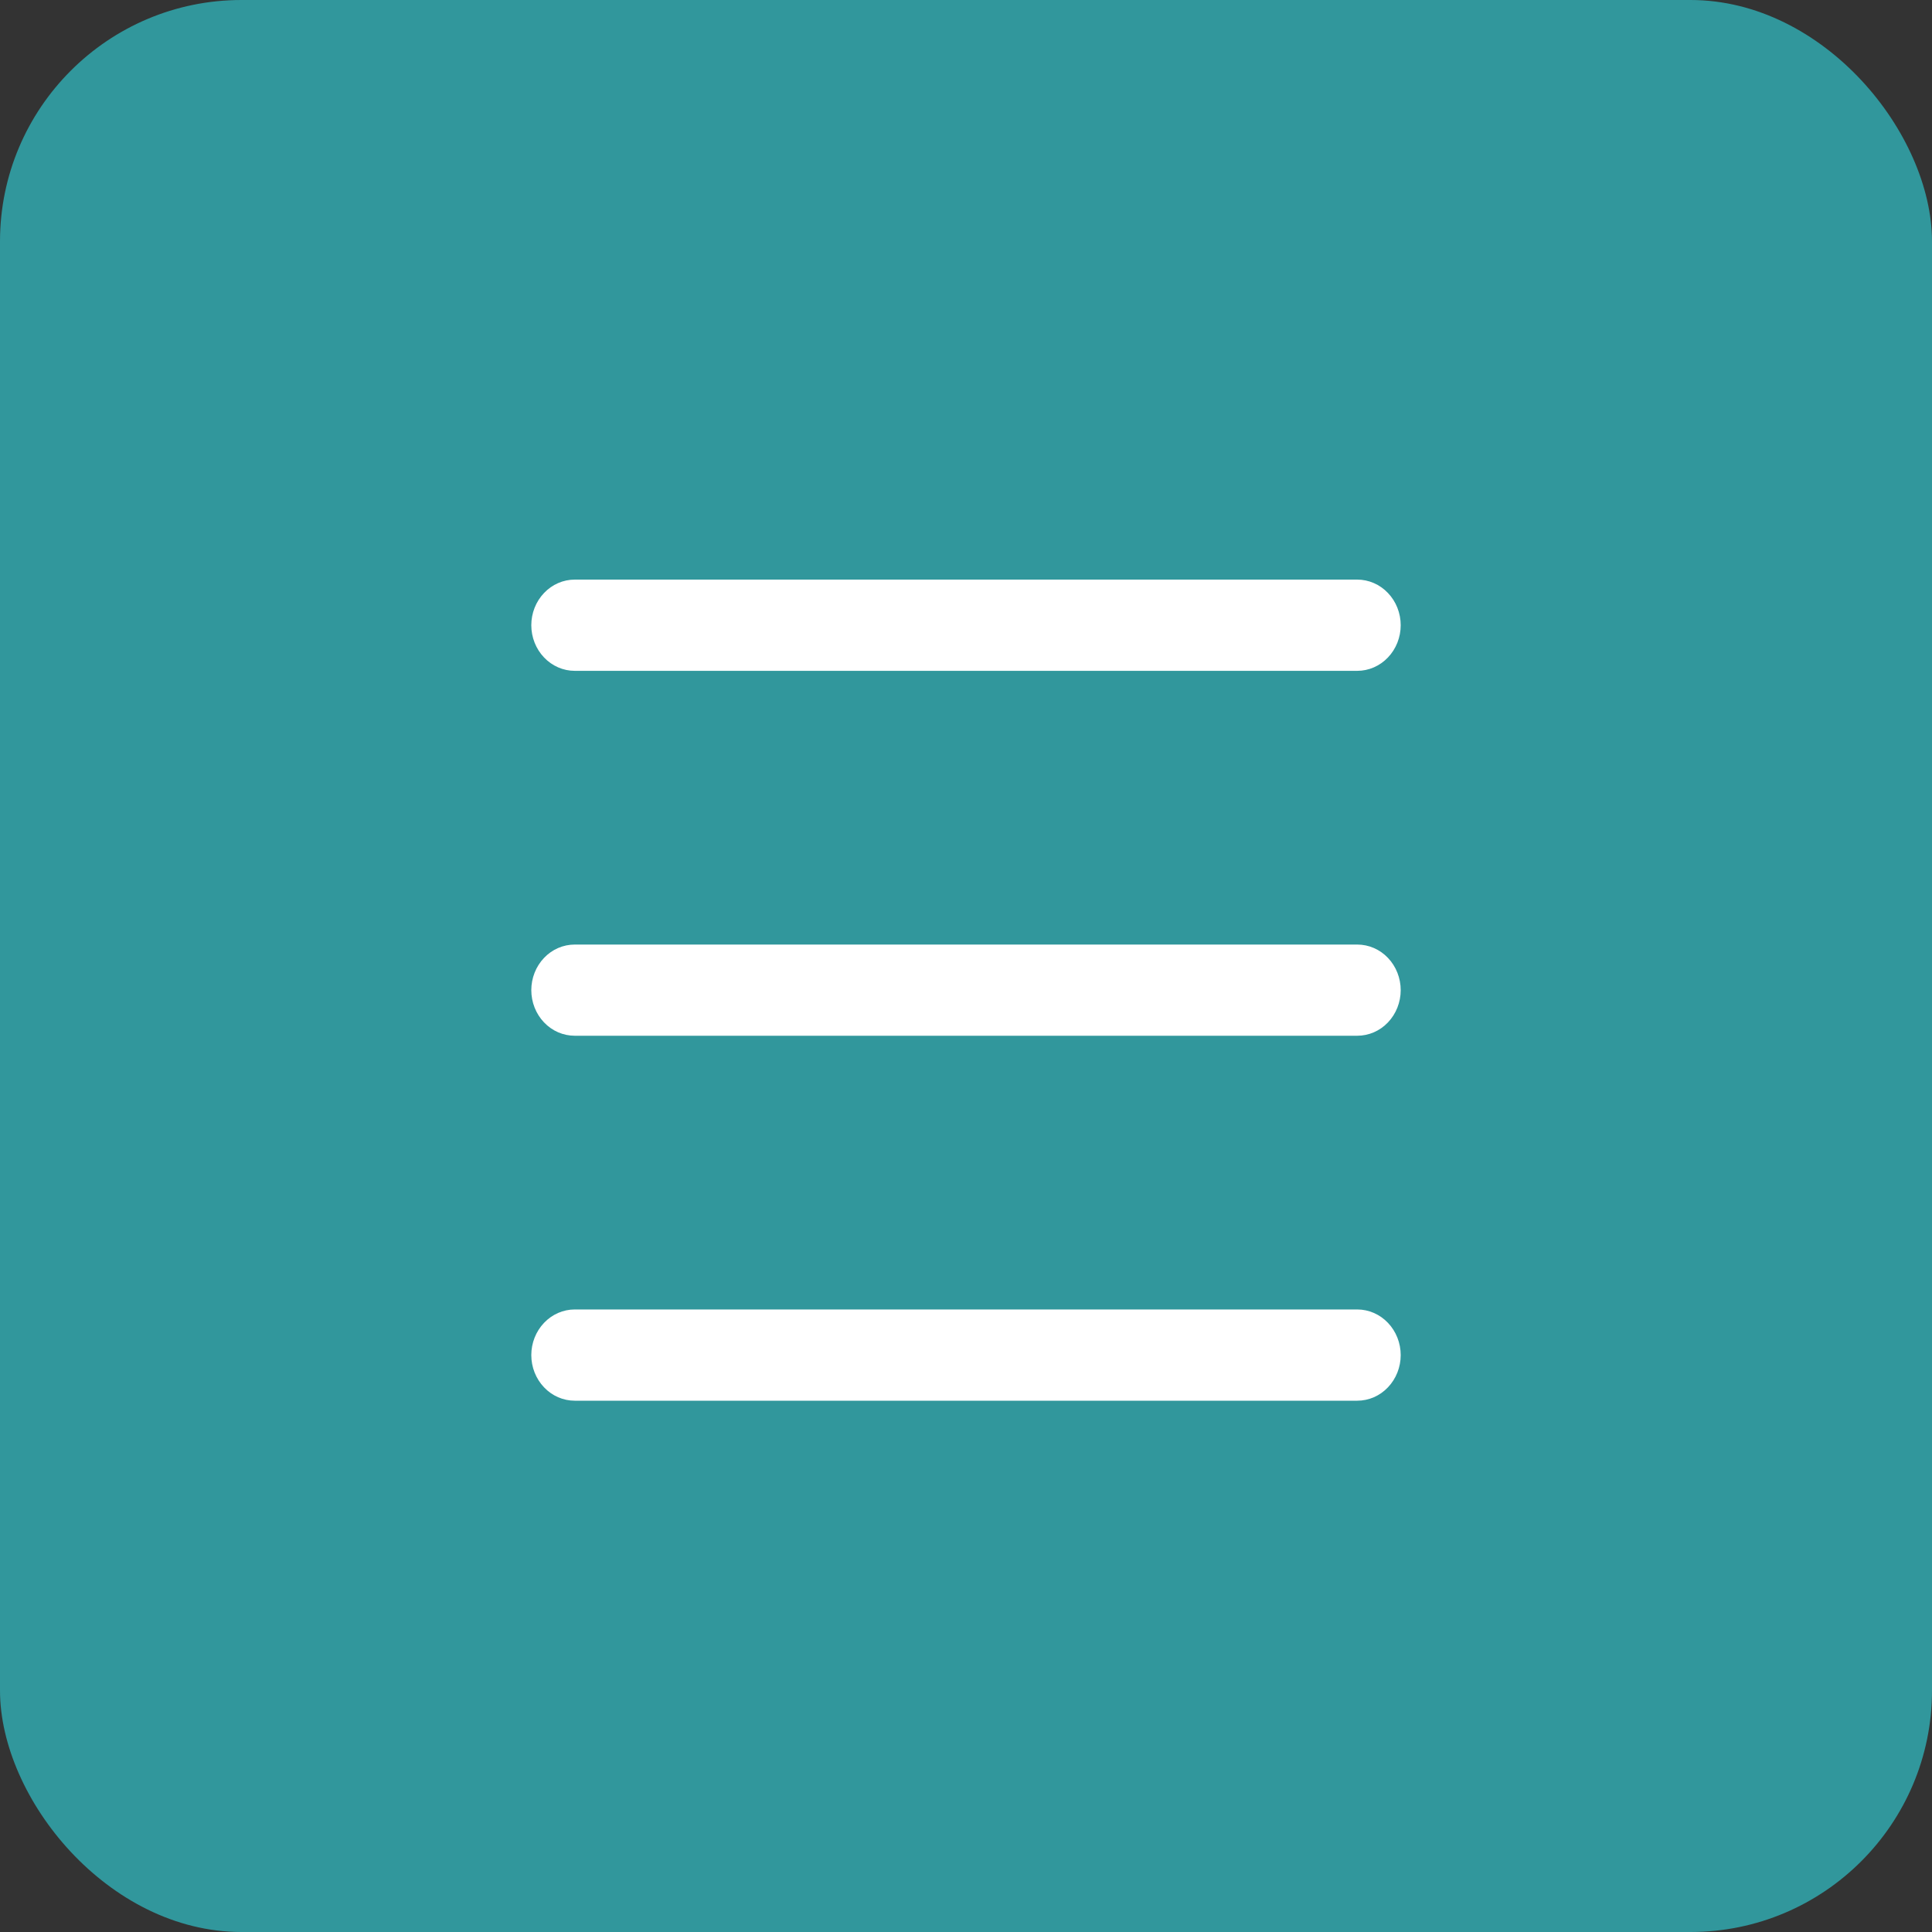 <svg width="40" height="40" viewBox="0 0 40 40" fill="none" xmlns="http://www.w3.org/2000/svg">
<rect x="0" y="0" width="40" height="40" fill="#333333" stroke="none"/>
<rect width="40" height="40" rx="5" fill="#31979C"/>
<path d="M11 12.944C11 12.694 11.095 12.454 11.264 12.277C11.432 12.1 11.661 12 11.9 12H28.1C28.339 12 28.568 12.1 28.736 12.277C28.905 12.454 29 12.694 29 12.944C29 13.195 28.905 13.435 28.736 13.612C28.568 13.789 28.339 13.889 28.1 13.889H11.9C11.661 13.889 11.432 13.789 11.264 13.612C11.095 13.435 11 13.195 11 12.944ZM11.9 21.444H28.1C28.339 21.444 28.568 21.345 28.736 21.168C28.905 20.991 29 20.75 29 20.5C29 20.25 28.905 20.009 28.736 19.832C28.568 19.655 28.339 19.556 28.1 19.556H11.9C11.661 19.556 11.432 19.655 11.264 19.832C11.095 20.009 11 20.25 11 20.5C11 20.75 11.095 20.991 11.264 21.168C11.432 21.345 11.661 21.444 11.9 21.444ZM11.9 29H28.1C28.339 29 28.568 28.901 28.736 28.723C28.905 28.546 29 28.306 29 28.056C29 27.805 28.905 27.565 28.736 27.388C28.568 27.211 28.339 27.111 28.1 27.111H11.9C11.661 27.111 11.432 27.211 11.264 27.388C11.095 27.565 11 27.805 11 28.056C11 28.306 11.095 28.546 11.264 28.723C11.432 28.901 11.661 29 11.9 29Z" fill="white"/>
</svg>

